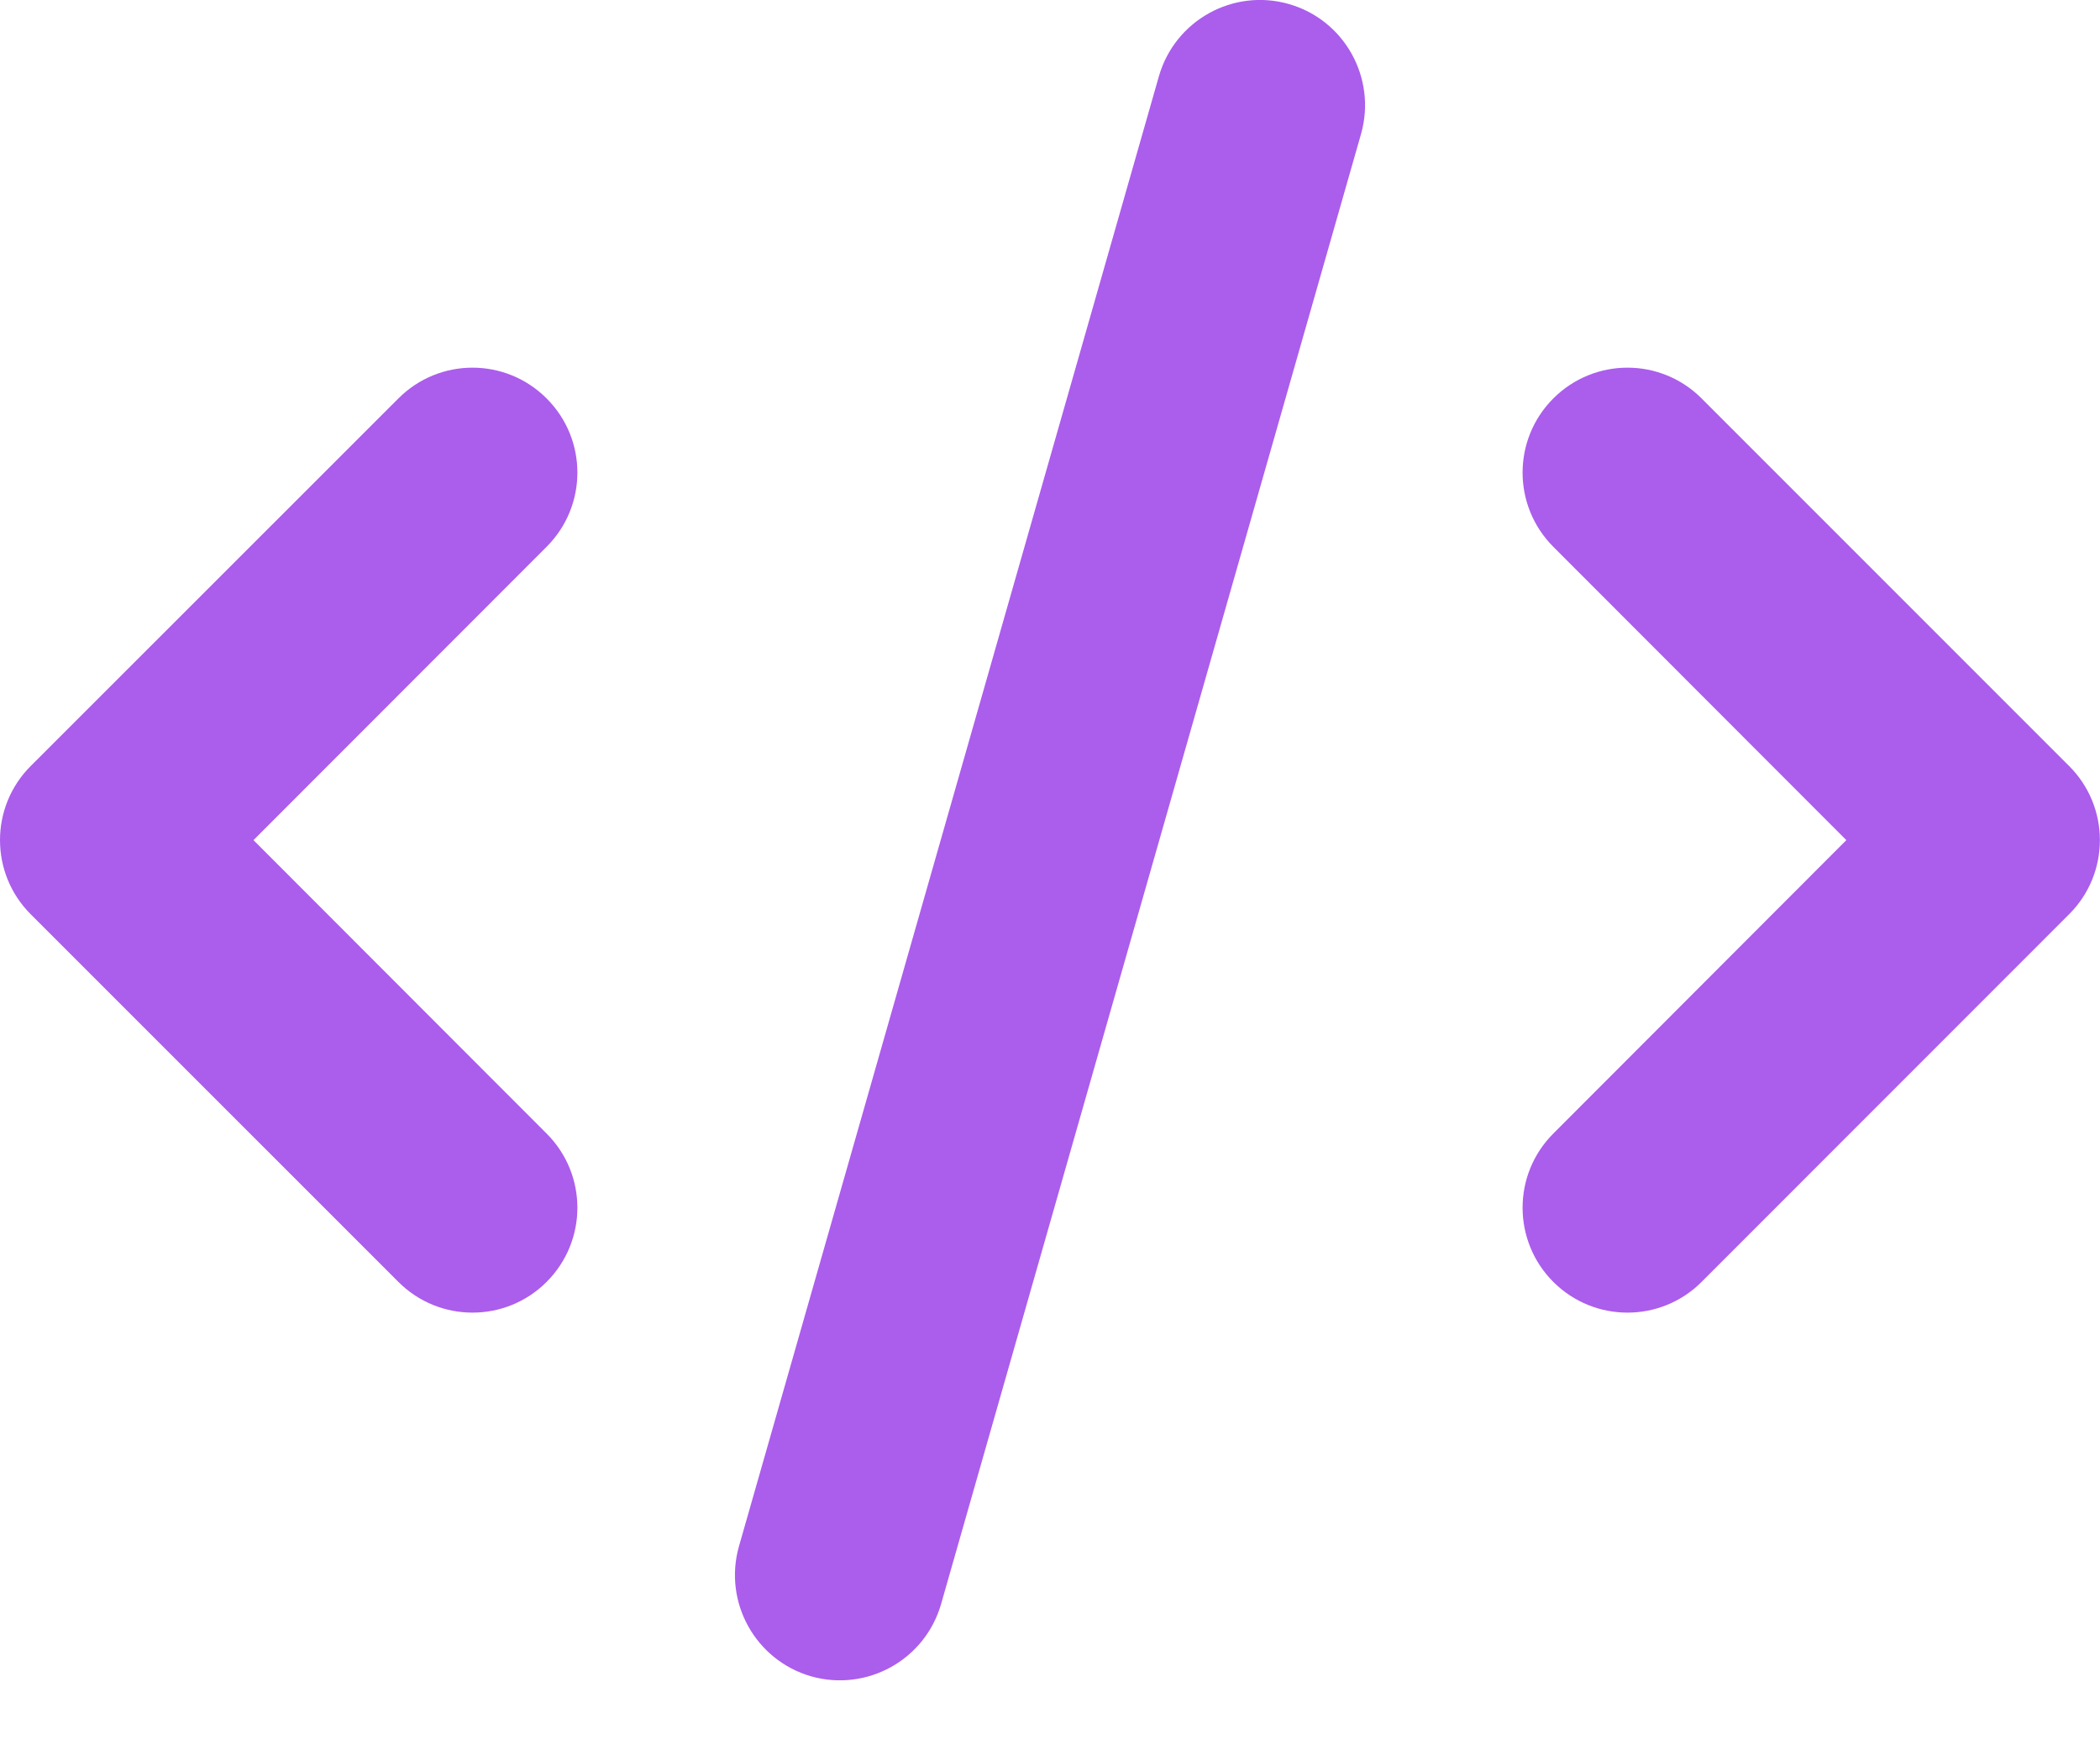 <?xml version="1.0" encoding="UTF-8"?> <svg xmlns="http://www.w3.org/2000/svg" width="24" height="20" viewBox="0 0 24 20" fill="none"><g clip-path="url(#clip0_508_6656)"><path d="M15.555 1.53L10.755 18.33C10.571 18.968 9.908 19.335 9.27 19.155C8.633 18.971 8.265 18.308 8.445 17.67L13.245 0.87C13.429 0.233 14.092 -0.136 14.73 0.046C15.367 0.228 15.735 0.893 15.555 1.53ZM19.447 4.553L23.647 8.753C24.116 9.221 24.116 9.979 23.647 10.447L19.447 14.648C18.979 15.116 18.221 15.116 17.752 14.648C17.284 14.179 17.284 13.421 17.752 12.953L21.101 9.6L17.752 6.248C17.284 5.779 17.284 5.021 17.752 4.553C18.221 4.084 18.979 4.084 19.447 4.553ZM6.247 6.248L2.897 9.6L6.247 12.953C6.716 13.421 6.716 14.179 6.247 14.648C5.779 15.116 5.021 15.116 4.553 14.648L0.351 10.447C-0.117 9.979 -0.117 9.221 0.351 8.753L4.553 4.553C5.021 4.084 5.779 4.084 6.247 4.553C6.716 5.021 6.716 5.779 6.247 6.248Z" fill="#AB5DEC"></path></g><defs><clipPath id="clip0_508_6656"><rect width="24" height="19.2" fill="white"></rect></clipPath></defs></svg>